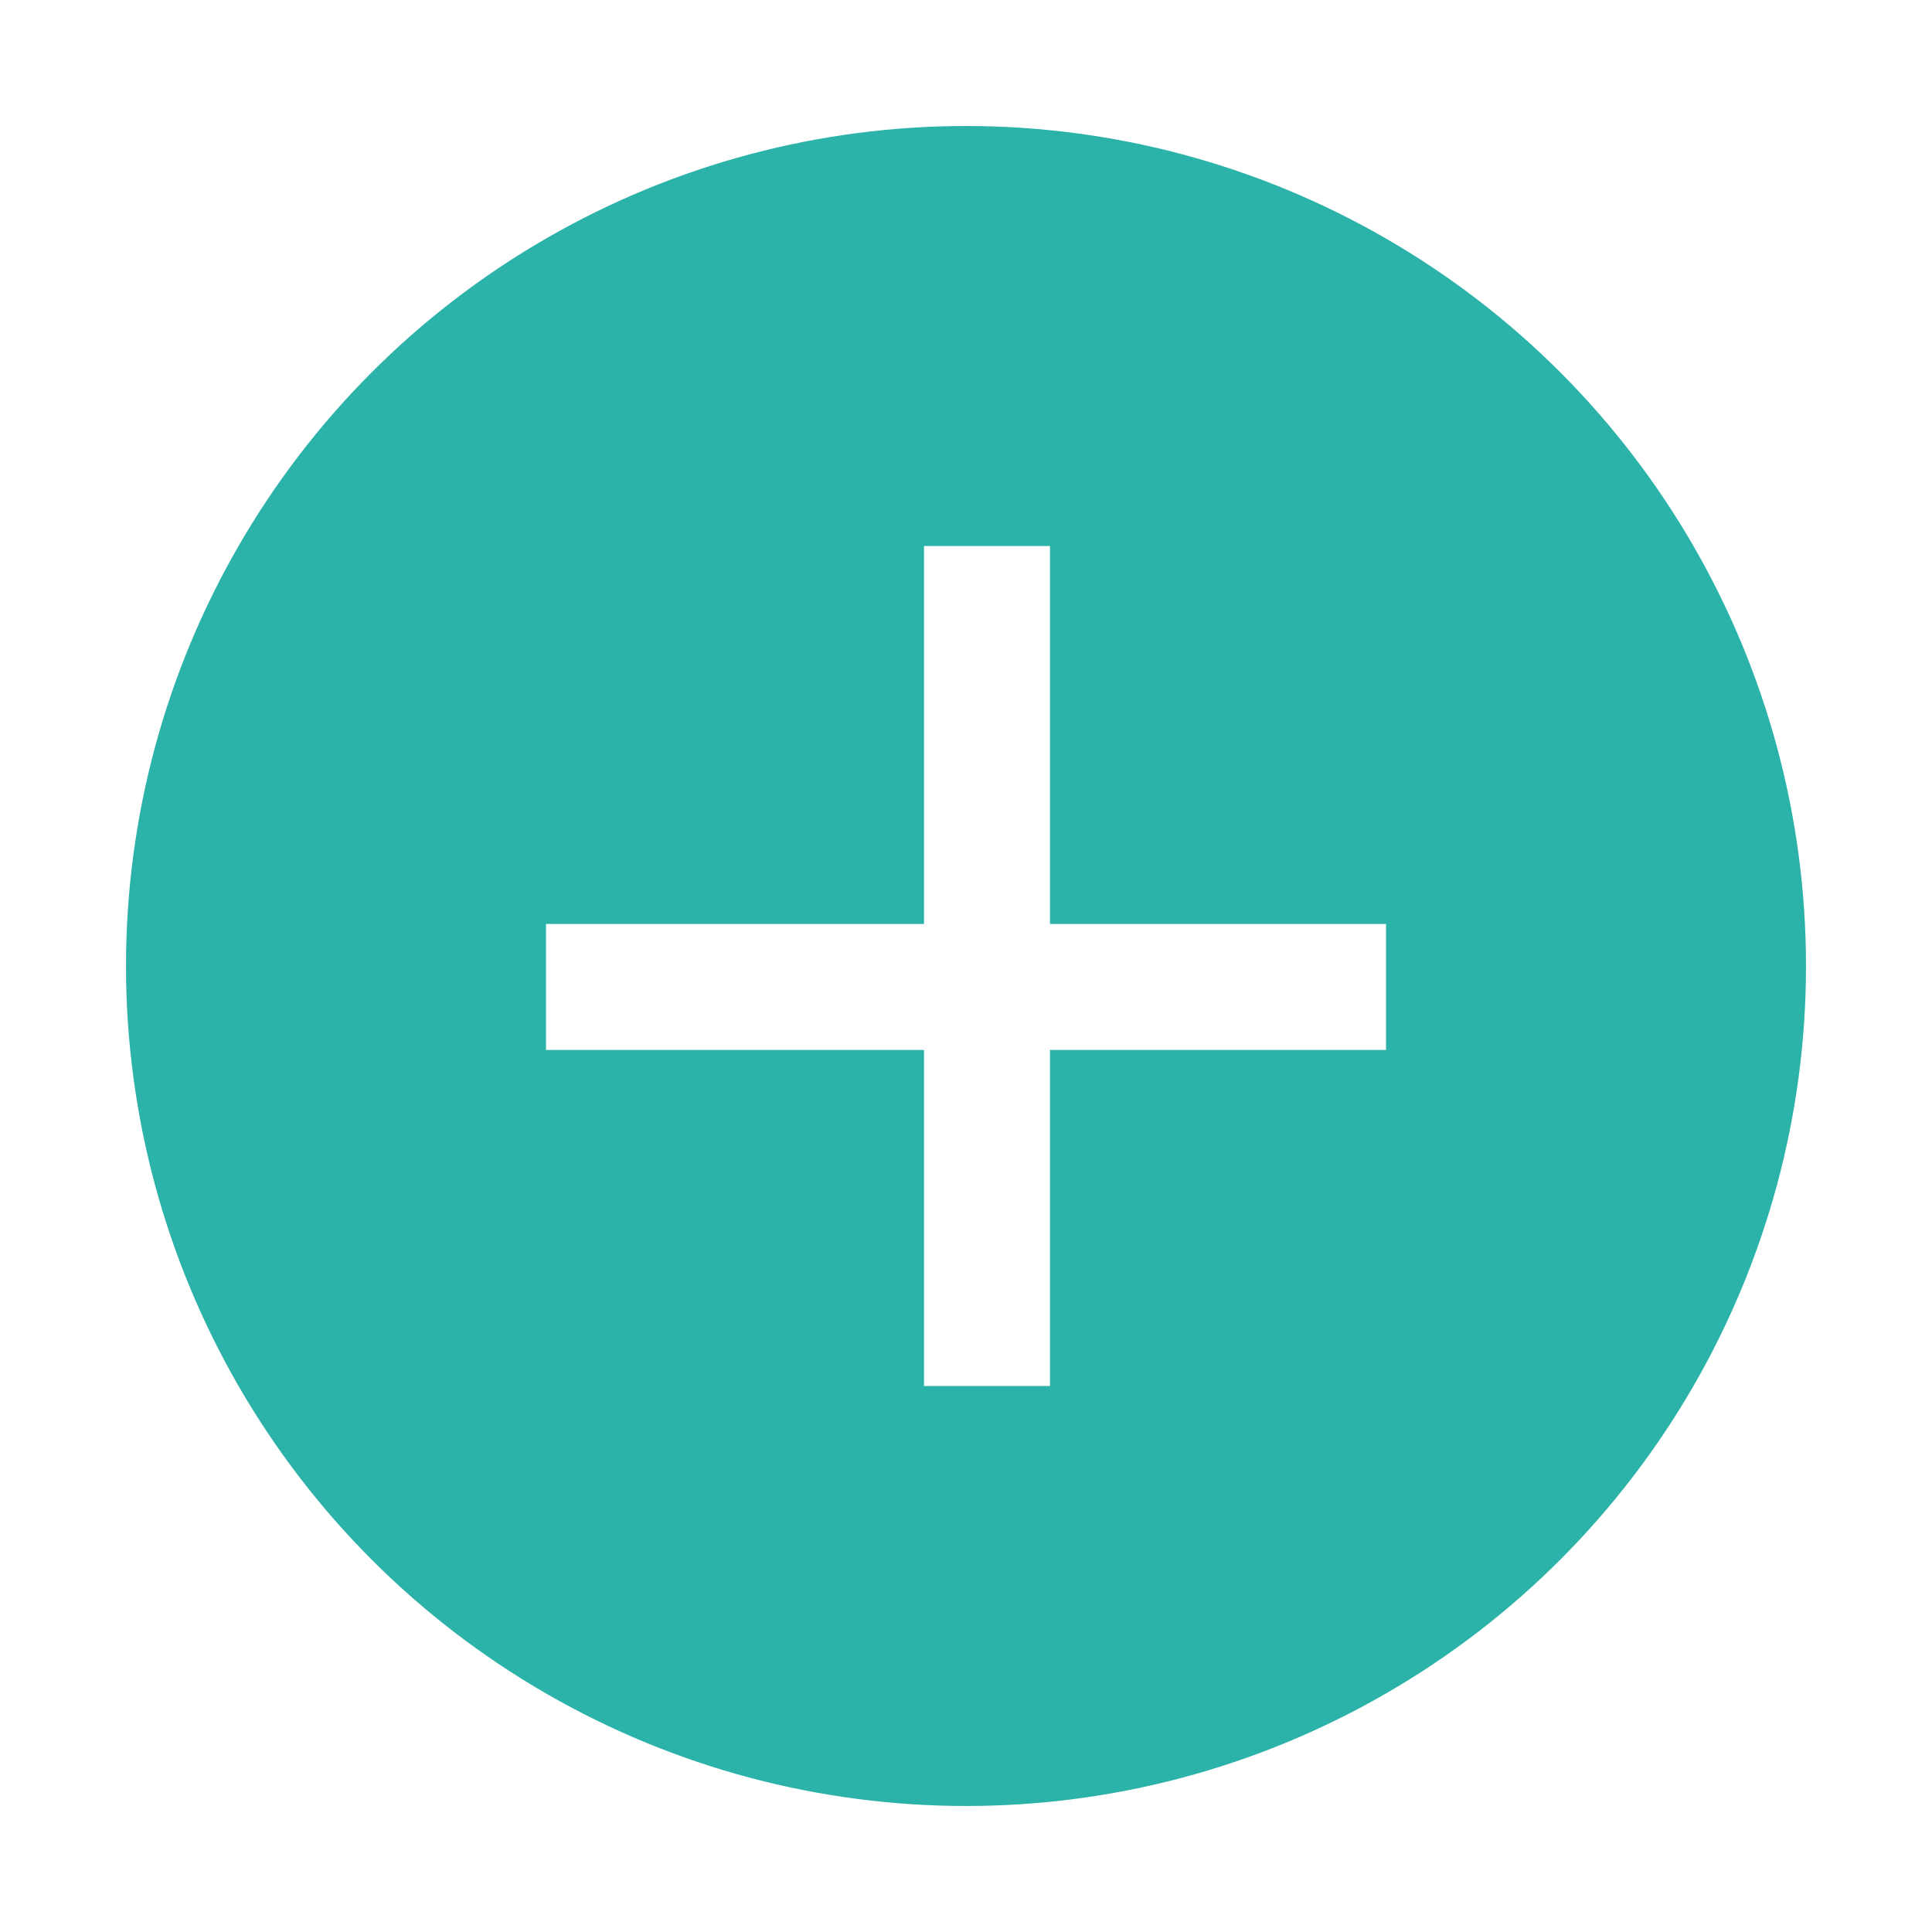 <svg width="46" height="46" viewBox="0 0 46 46" fill="none" xmlns="http://www.w3.org/2000/svg">
<g filter="url(#filter0_d_807_33631)">
<circle cx="23" cy="21" r="20" fill="#2BB2A9"/>
<path fill-rule="evenodd" clip-rule="evenodd" d="M22 19.999V11H25V19.999H33V22.999H25V31H22V22.999H13V19.999H22Z" fill="white"/>
</g>
<defs>
<filter id="filter0_d_807_33631" x="0" y="0" width="46" height="46" filterUnits="userSpaceOnUse" color-interpolation-filters="sRGB">
<feFlood flood-opacity="0" result="BackgroundImageFix"/>
<feColorMatrix in="SourceAlpha" type="matrix" values="0 0 0 0 0 0 0 0 0 0 0 0 0 0 0 0 0 0 127 0" result="hardAlpha"/>
<feOffset dy="2"/>
<feGaussianBlur stdDeviation="1.5"/>
<feComposite in2="hardAlpha" operator="out"/>
<feColorMatrix type="matrix" values="0 0 0 0 0 0 0 0 0 0 0 0 0 0 0 0 0 0 0.25 0"/>
<feBlend mode="normal" in2="BackgroundImageFix" result="effect1_dropShadow_807_33631"/>
<feBlend mode="normal" in="SourceGraphic" in2="effect1_dropShadow_807_33631" result="shape"/>
</filter>
</defs>
</svg>
